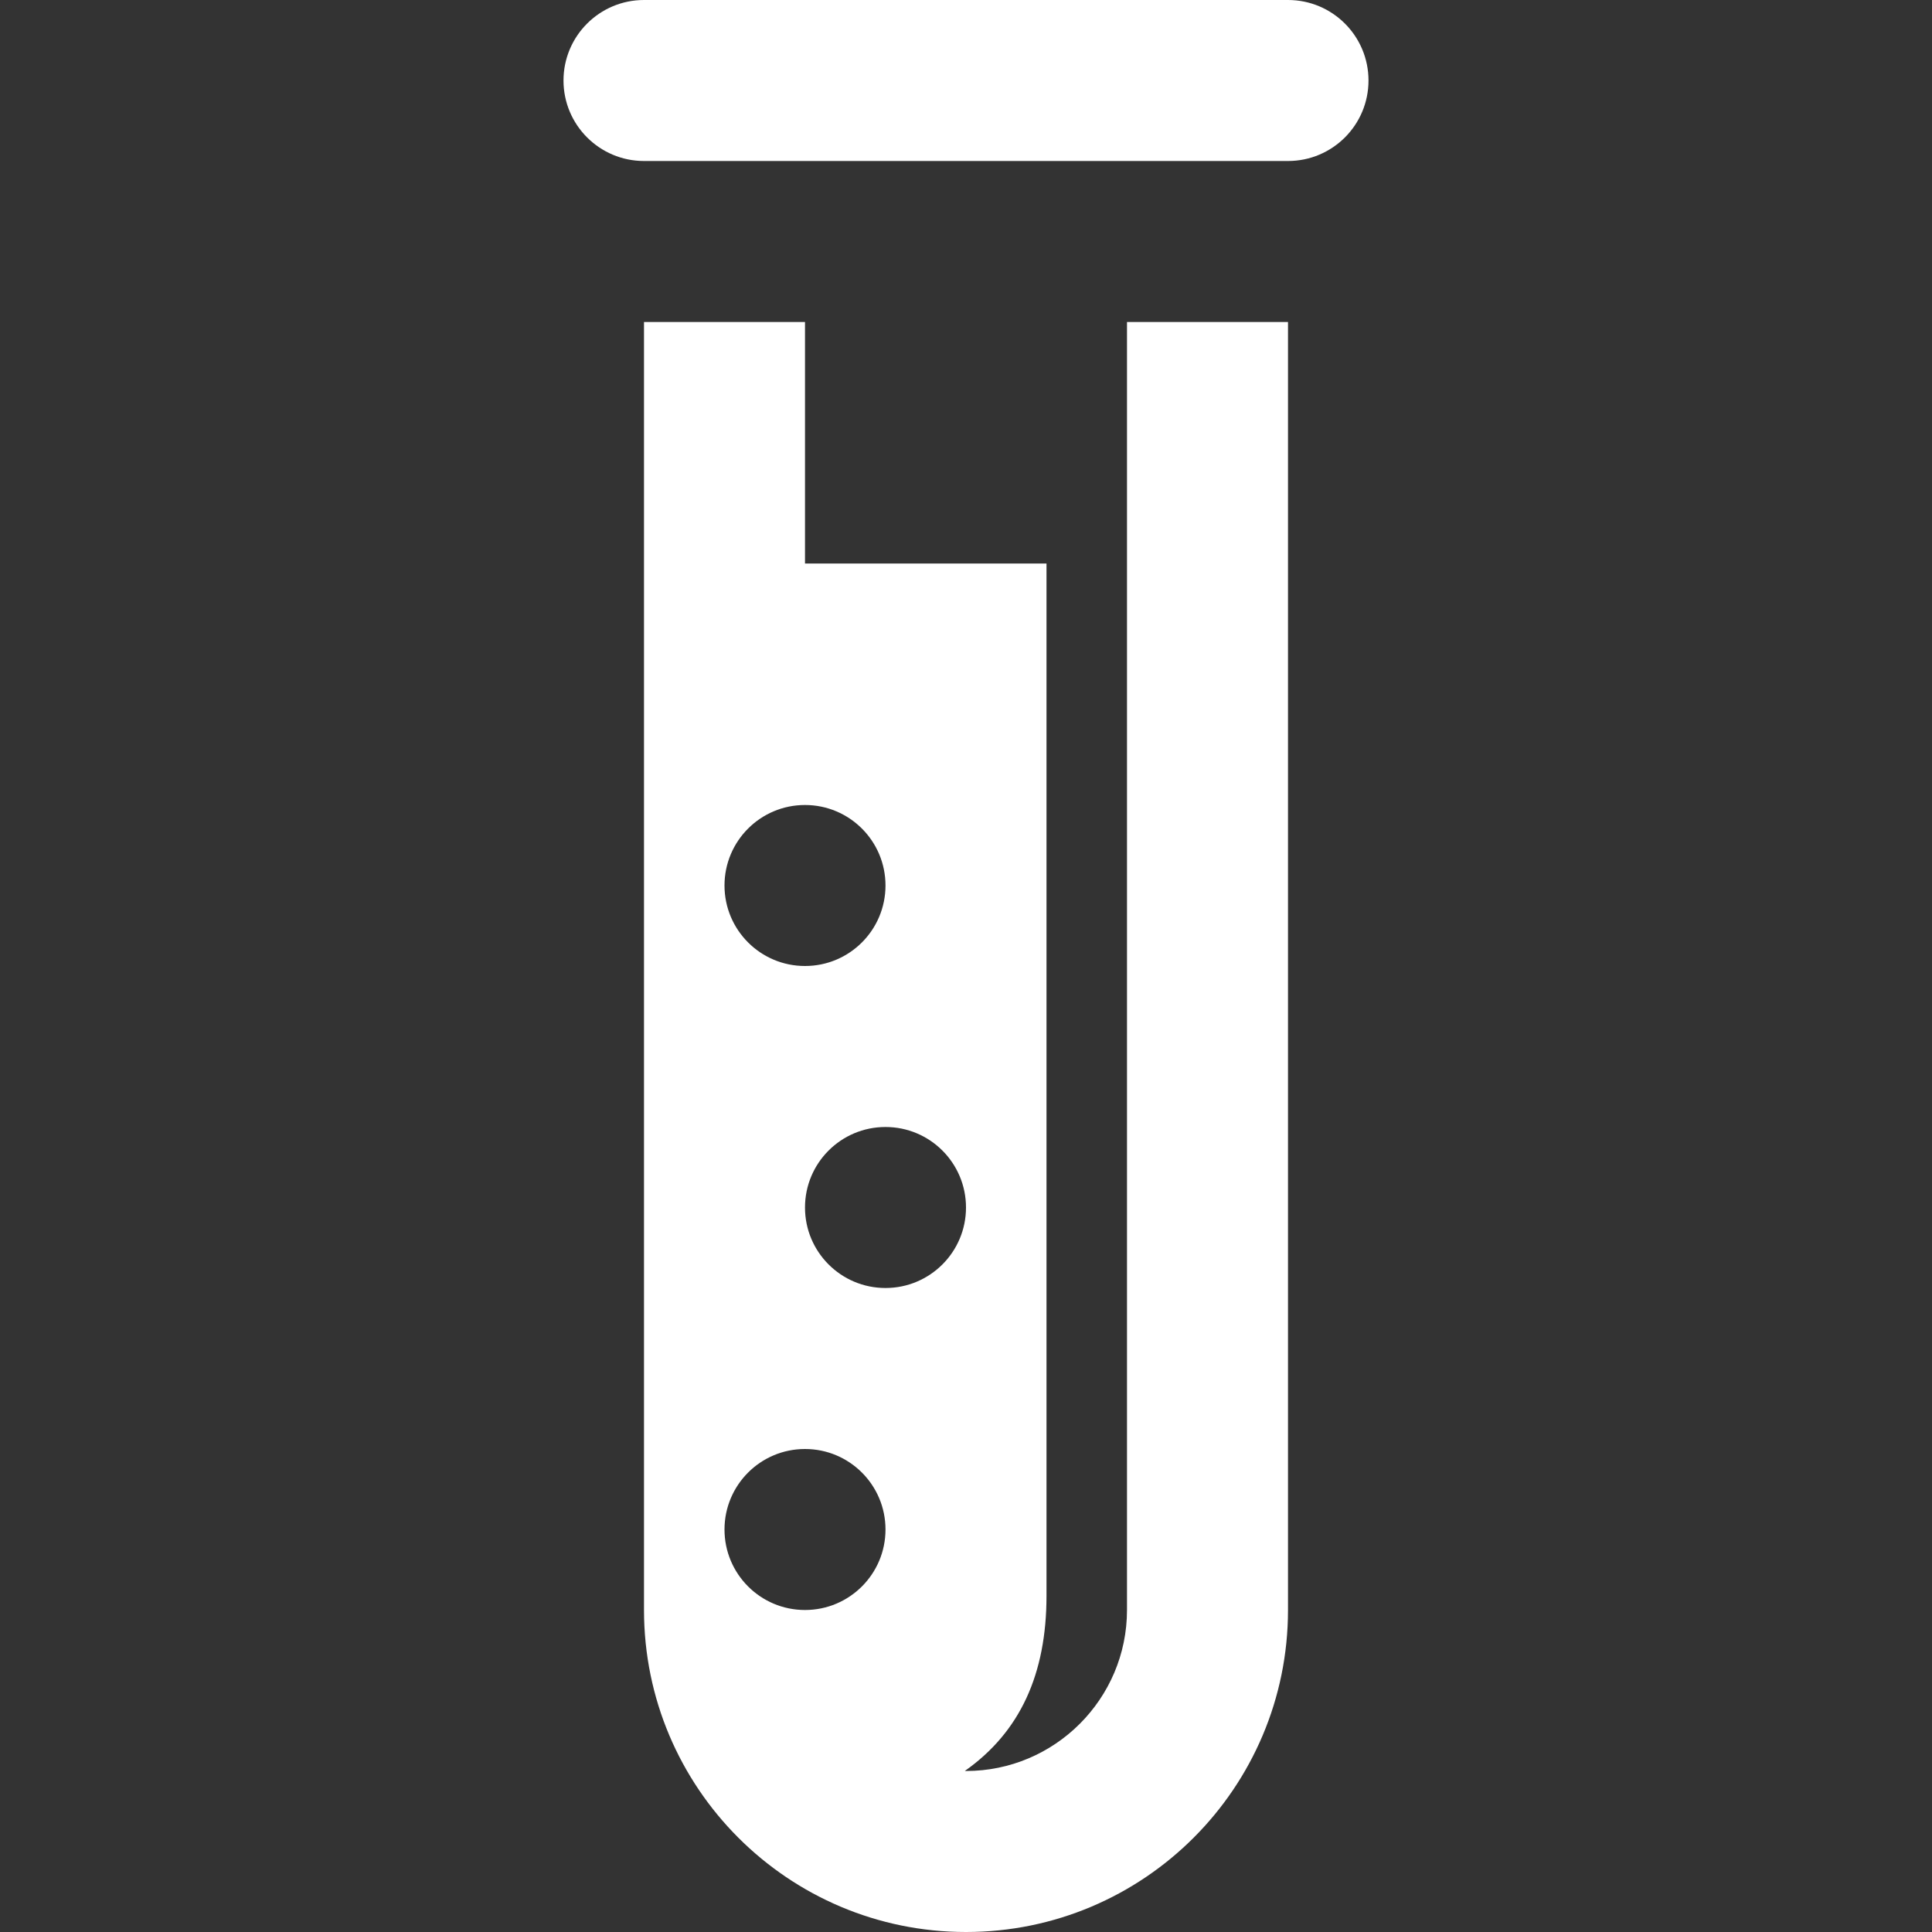 <svg width="54" height="54" viewBox="0 0 54 54" fill="none" xmlns="http://www.w3.org/2000/svg">
<rect x="0" y="0" width="54" height="54" fill="#333333" stroke="none"/>
<path d="M31.5 45C31.5 47.482 29.482 49.5 27 49.5L26.968 49.498C28.512 48.411 29.25 46.791 29.25 44.602V15.75H22.5V9H18V45C18 49.97 22.03 54 27 54C31.97 54 36 49.97 36 45V9H31.5V45ZM22.5 22.5C23.744 22.5 24.75 23.508 24.75 24.75C24.75 25.992 23.744 27 22.5 27C21.256 27 20.25 25.992 20.25 24.75C20.25 23.508 21.256 22.5 22.5 22.5ZM22.5 45C21.256 45 20.25 43.992 20.25 42.75C20.25 41.508 21.256 40.5 22.5 40.5C23.744 40.5 24.75 41.508 24.75 42.75C24.75 43.992 23.744 45 22.5 45ZM24.75 36C23.506 36 22.5 34.992 22.5 33.75C22.5 32.508 23.506 31.5 24.75 31.5C25.994 31.5 27 32.508 27 33.75C27 34.992 25.994 36 24.75 36ZM38.25 2.25C38.25 3.492 37.244 4.5 36 4.5H18C16.758 4.5 15.75 3.492 15.75 2.25C15.75 1.008 16.758 0 18 0H36C37.244 0 38.25 1.008 38.25 2.25Z" fill="white"/>
</svg>
